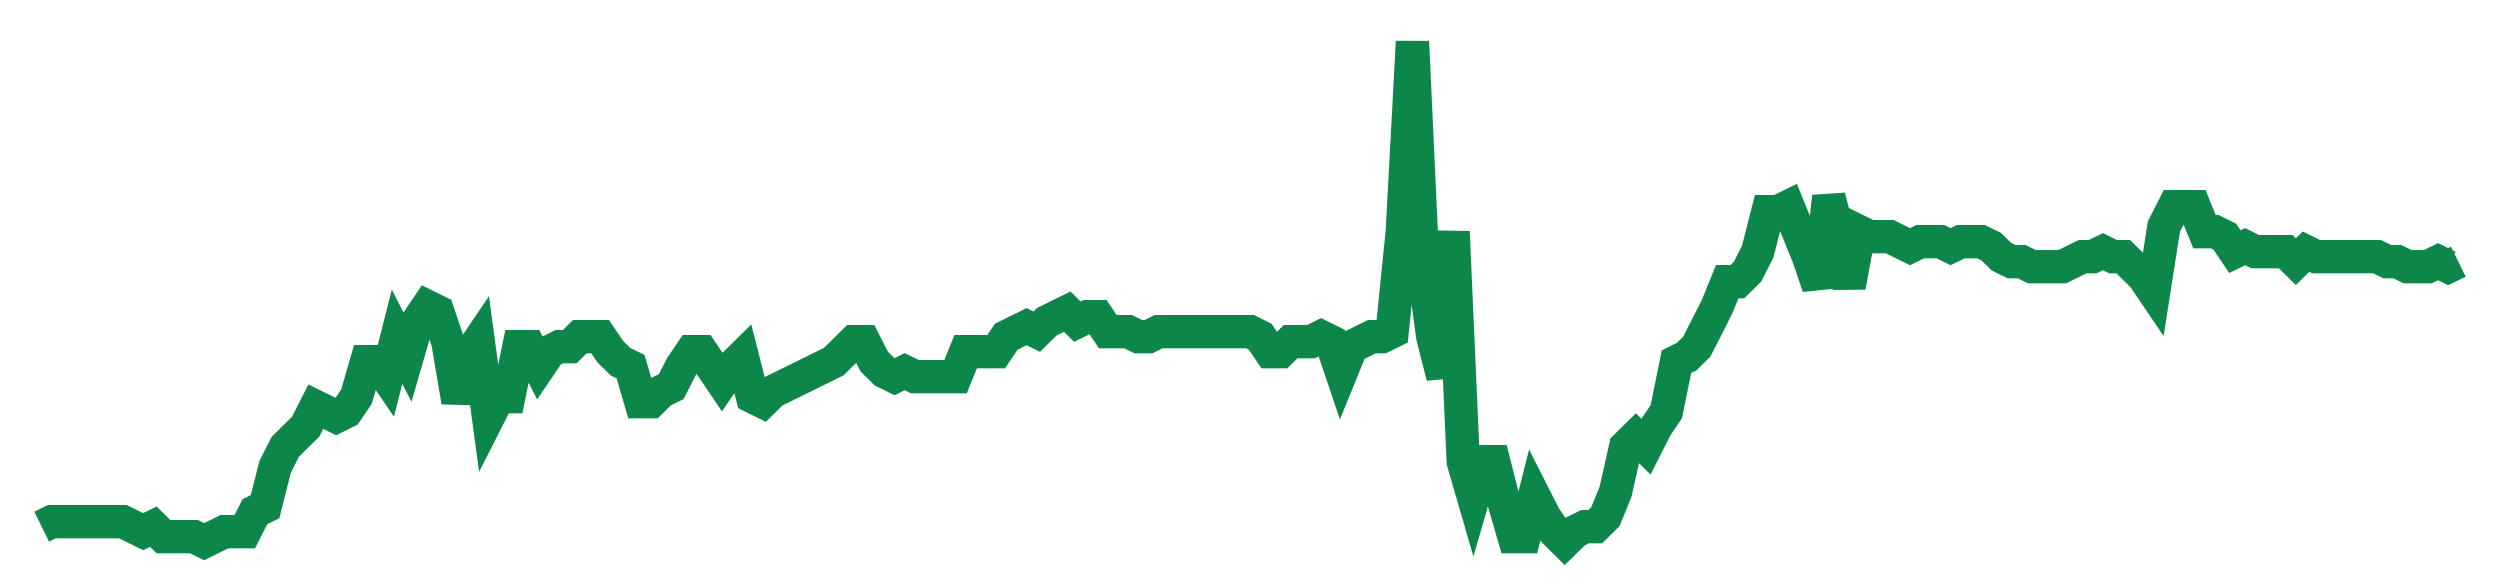 <svg width="300" height="70" viewBox="0 0 300 70" xmlns="http://www.w3.org/2000/svg">
    <path d="M 5,63.2 L 6.218,62.6 L 7.437,62.6 L 8.655,62.6 L 9.874,62.6 L 11.092,62.6 L 12.311,62.6 L 13.529,62.6 L 14.748,62.6 L 15.966,63.2 L 17.185,63.8 L 18.403,63.2 L 19.622,64.4 L 20.84,64.4 L 22.059,64.4 L 23.277,64.4 L 24.496,65 L 25.714,64.4 L 26.933,63.8 L 28.151,63.8 L 29.37,63.8 L 30.588,61.4 L 31.807,60.8 L 33.025,56 L 34.244,53.6 L 35.462,52.4 L 36.681,51.2 L 37.899,48.8 L 39.118,49.4 L 40.336,50 L 41.555,49.4 L 42.773,47.6 L 43.992,43.4 L 45.21,43.4 L 46.429,45.2 L 47.647,40.4 L 48.866,42.8 L 50.084,38.6 L 51.303,36.8 L 52.521,37.4 L 53.739,41 L 54.958,48.2 L 56.176,42.8 L 57.395,41 L 58.613,50 L 59.832,47.6 L 61.05,47.6 L 62.269,41.6 L 63.487,41.6 L 64.706,44 L 65.924,42.2 L 67.143,41.6 L 68.361,41.6 L 69.58,40.4 L 70.798,40.4 L 72.017,40.4 L 73.235,42.2 L 74.454,43.4 L 75.672,44 L 76.891,48.2 L 78.109,48.2 L 79.328,47 L 80.546,46.4 L 81.765,44 L 82.983,42.2 L 84.202,42.2 L 85.42,44 L 86.639,45.8 L 87.857,44 L 89.076,42.8 L 90.294,47.6 L 91.513,48.2 L 92.731,47 L 93.95,46.4 L 95.168,45.8 L 96.387,45.2 L 97.605,44.6 L 98.824,44 L 100.042,43.4 L 101.261,42.2 L 102.479,41 L 103.697,41 L 104.916,43.4 L 106.134,44.6 L 107.353,45.2 L 108.571,44.6 L 109.79,45.2 L 111.008,45.2 L 112.227,45.2 L 113.445,45.2 L 114.664,45.2 L 115.882,42.2 L 117.101,42.2 L 118.319,42.2 L 119.538,42.2 L 120.756,40.4 L 121.975,39.8 L 123.193,39.2 L 124.412,39.8 L 125.63,38.6 L 126.849,38 L 128.067,37.4 L 129.286,38.6 L 130.504,38 L 131.723,38 L 132.941,39.8 L 134.16,39.8 L 135.378,39.8 L 136.597,40.4 L 137.815,40.4 L 139.034,39.8 L 140.252,39.8 L 141.471,39.8 L 142.689,39.8 L 143.908,39.8 L 145.126,39.8 L 146.345,39.8 L 147.563,39.8 L 148.782,39.8 L 150,39.8 L 151.218,40.4 L 152.437,42.2 L 153.655,42.2 L 154.874,41 L 156.092,41 L 157.311,41 L 158.529,40.4 L 159.748,41 L 160.966,44.6 L 162.185,41.6 L 163.403,41 L 164.622,40.4 L 165.84,40.4 L 167.059,39.8 L 168.277,27.8 L 169.496,5 L 170.714,31.4 L 171.933,40.4 L 173.151,45.2 L 174.37,27.8 L 175.588,55.4 L 176.807,59.6 L 178.025,55.4 L 179.244,55.4 L 180.462,60.2 L 181.681,64.4 L 182.899,64.4 L 184.118,59.6 L 185.336,62 L 186.555,63.8 L 187.773,65 L 188.992,63.8 L 190.21,63.2 L 191.429,63.2 L 192.647,62 L 193.866,59 L 195.084,53.6 L 196.303,52.4 L 197.521,53.6 L 198.739,51.2 L 199.958,49.4 L 201.176,43.4 L 202.395,42.8 L 203.613,41.6 L 204.832,39.2 L 206.05,36.8 L 207.269,33.8 L 208.487,33.8 L 209.706,32.6 L 210.924,30.2 L 212.143,25.4 L 213.361,25.4 L 214.58,24.8 L 215.798,27.8 L 217.017,30.8 L 218.235,34.4 L 219.454,23.6 L 220.672,28.4 L 221.891,34.4 L 223.109,27.8 L 224.328,28.4 L 225.546,28.4 L 226.765,28.4 L 227.983,29 L 229.202,29.6 L 230.42,29 L 231.639,29 L 232.857,29 L 234.076,29.6 L 235.294,29 L 236.513,29 L 237.731,29 L 238.95,29.6 L 240.168,30.8 L 241.387,31.4 L 242.605,31.4 L 243.824,32 L 245.042,32 L 246.261,32 L 247.479,32 L 248.697,31.4 L 249.916,30.8 L 251.134,30.8 L 252.353,30.2 L 253.571,30.8 L 254.79,30.8 L 256.008,32 L 257.227,33.2 L 258.445,35 L 259.664,27.2 L 260.882,24.8 L 262.101,24.8 L 263.319,24.8 L 264.538,27.8 L 265.756,27.8 L 266.975,28.4 L 268.193,30.2 L 269.412,29.6 L 270.63,30.2 L 271.849,30.2 L 273.067,30.2 L 274.286,30.2 L 275.504,31.4 L 276.723,30.2 L 277.941,30.8 L 279.16,30.8 L 280.378,30.8 L 281.597,30.8 L 282.815,30.8 L 284.034,30.8 L 285.252,30.8 L 286.471,31.4 L 287.689,31.4 L 288.908,32 L 290.126,32 L 291.345,32 L 292.563,31.4 L 293.782,32 L 295,31.4" fill="none" stroke="#0D8749" stroke-width="4"/>
</svg>